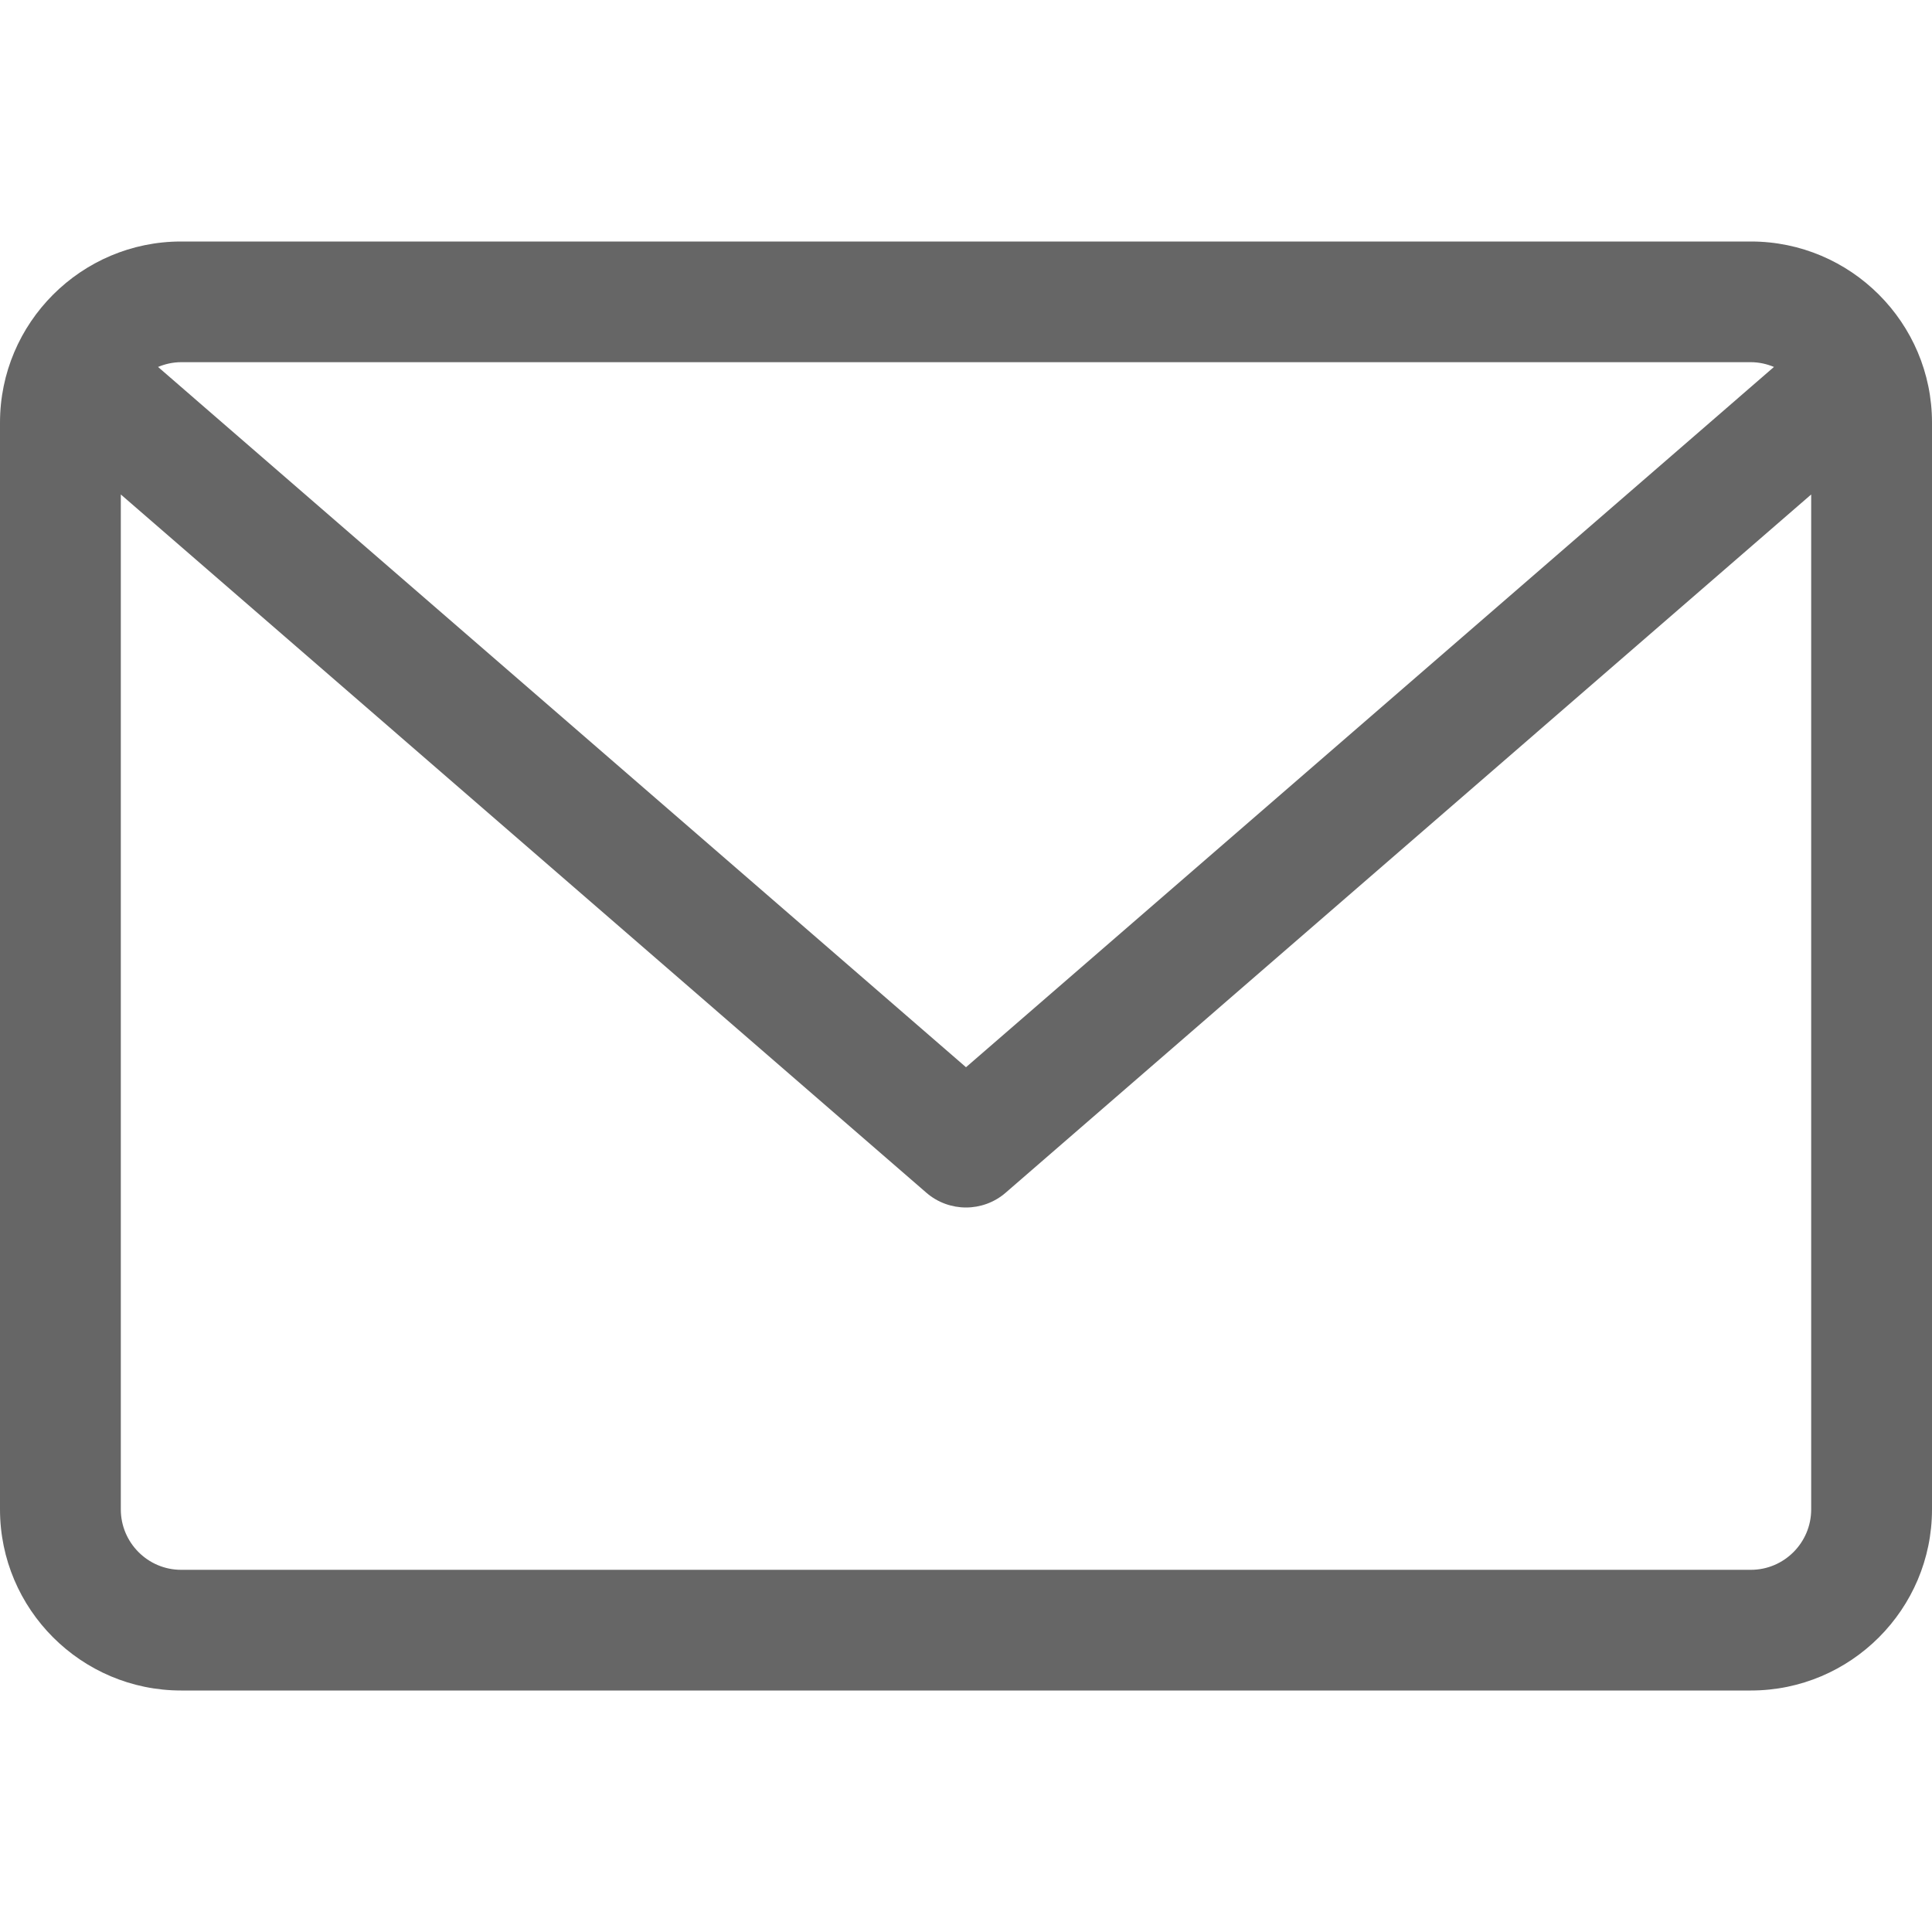 <svg width="15" height="15" viewBox="0 0 15 15" fill="none" xmlns="http://www.w3.org/2000/svg">
<path d="M13.594 1.875H1.406C0.631 1.875 0 2.506 0 3.281V11.719C0 12.494 0.631 13.125 1.406 13.125H13.594C14.369 13.125 15 12.494 15 11.719V3.281C15 2.506 14.369 1.875 13.594 1.875ZM13.594 2.812C13.657 2.812 13.718 2.826 13.773 2.849L7.5 8.286L1.227 2.849C1.282 2.826 1.343 2.812 1.406 2.812H13.594ZM13.594 12.188H1.406C1.148 12.188 0.938 11.977 0.938 11.719V3.839L7.193 9.261C7.281 9.337 7.391 9.375 7.5 9.375C7.609 9.375 7.719 9.337 7.807 9.261L14.062 3.839V11.719C14.062 11.977 13.852 12.188 13.594 12.188Z" fill="#666666"/>
</svg>
